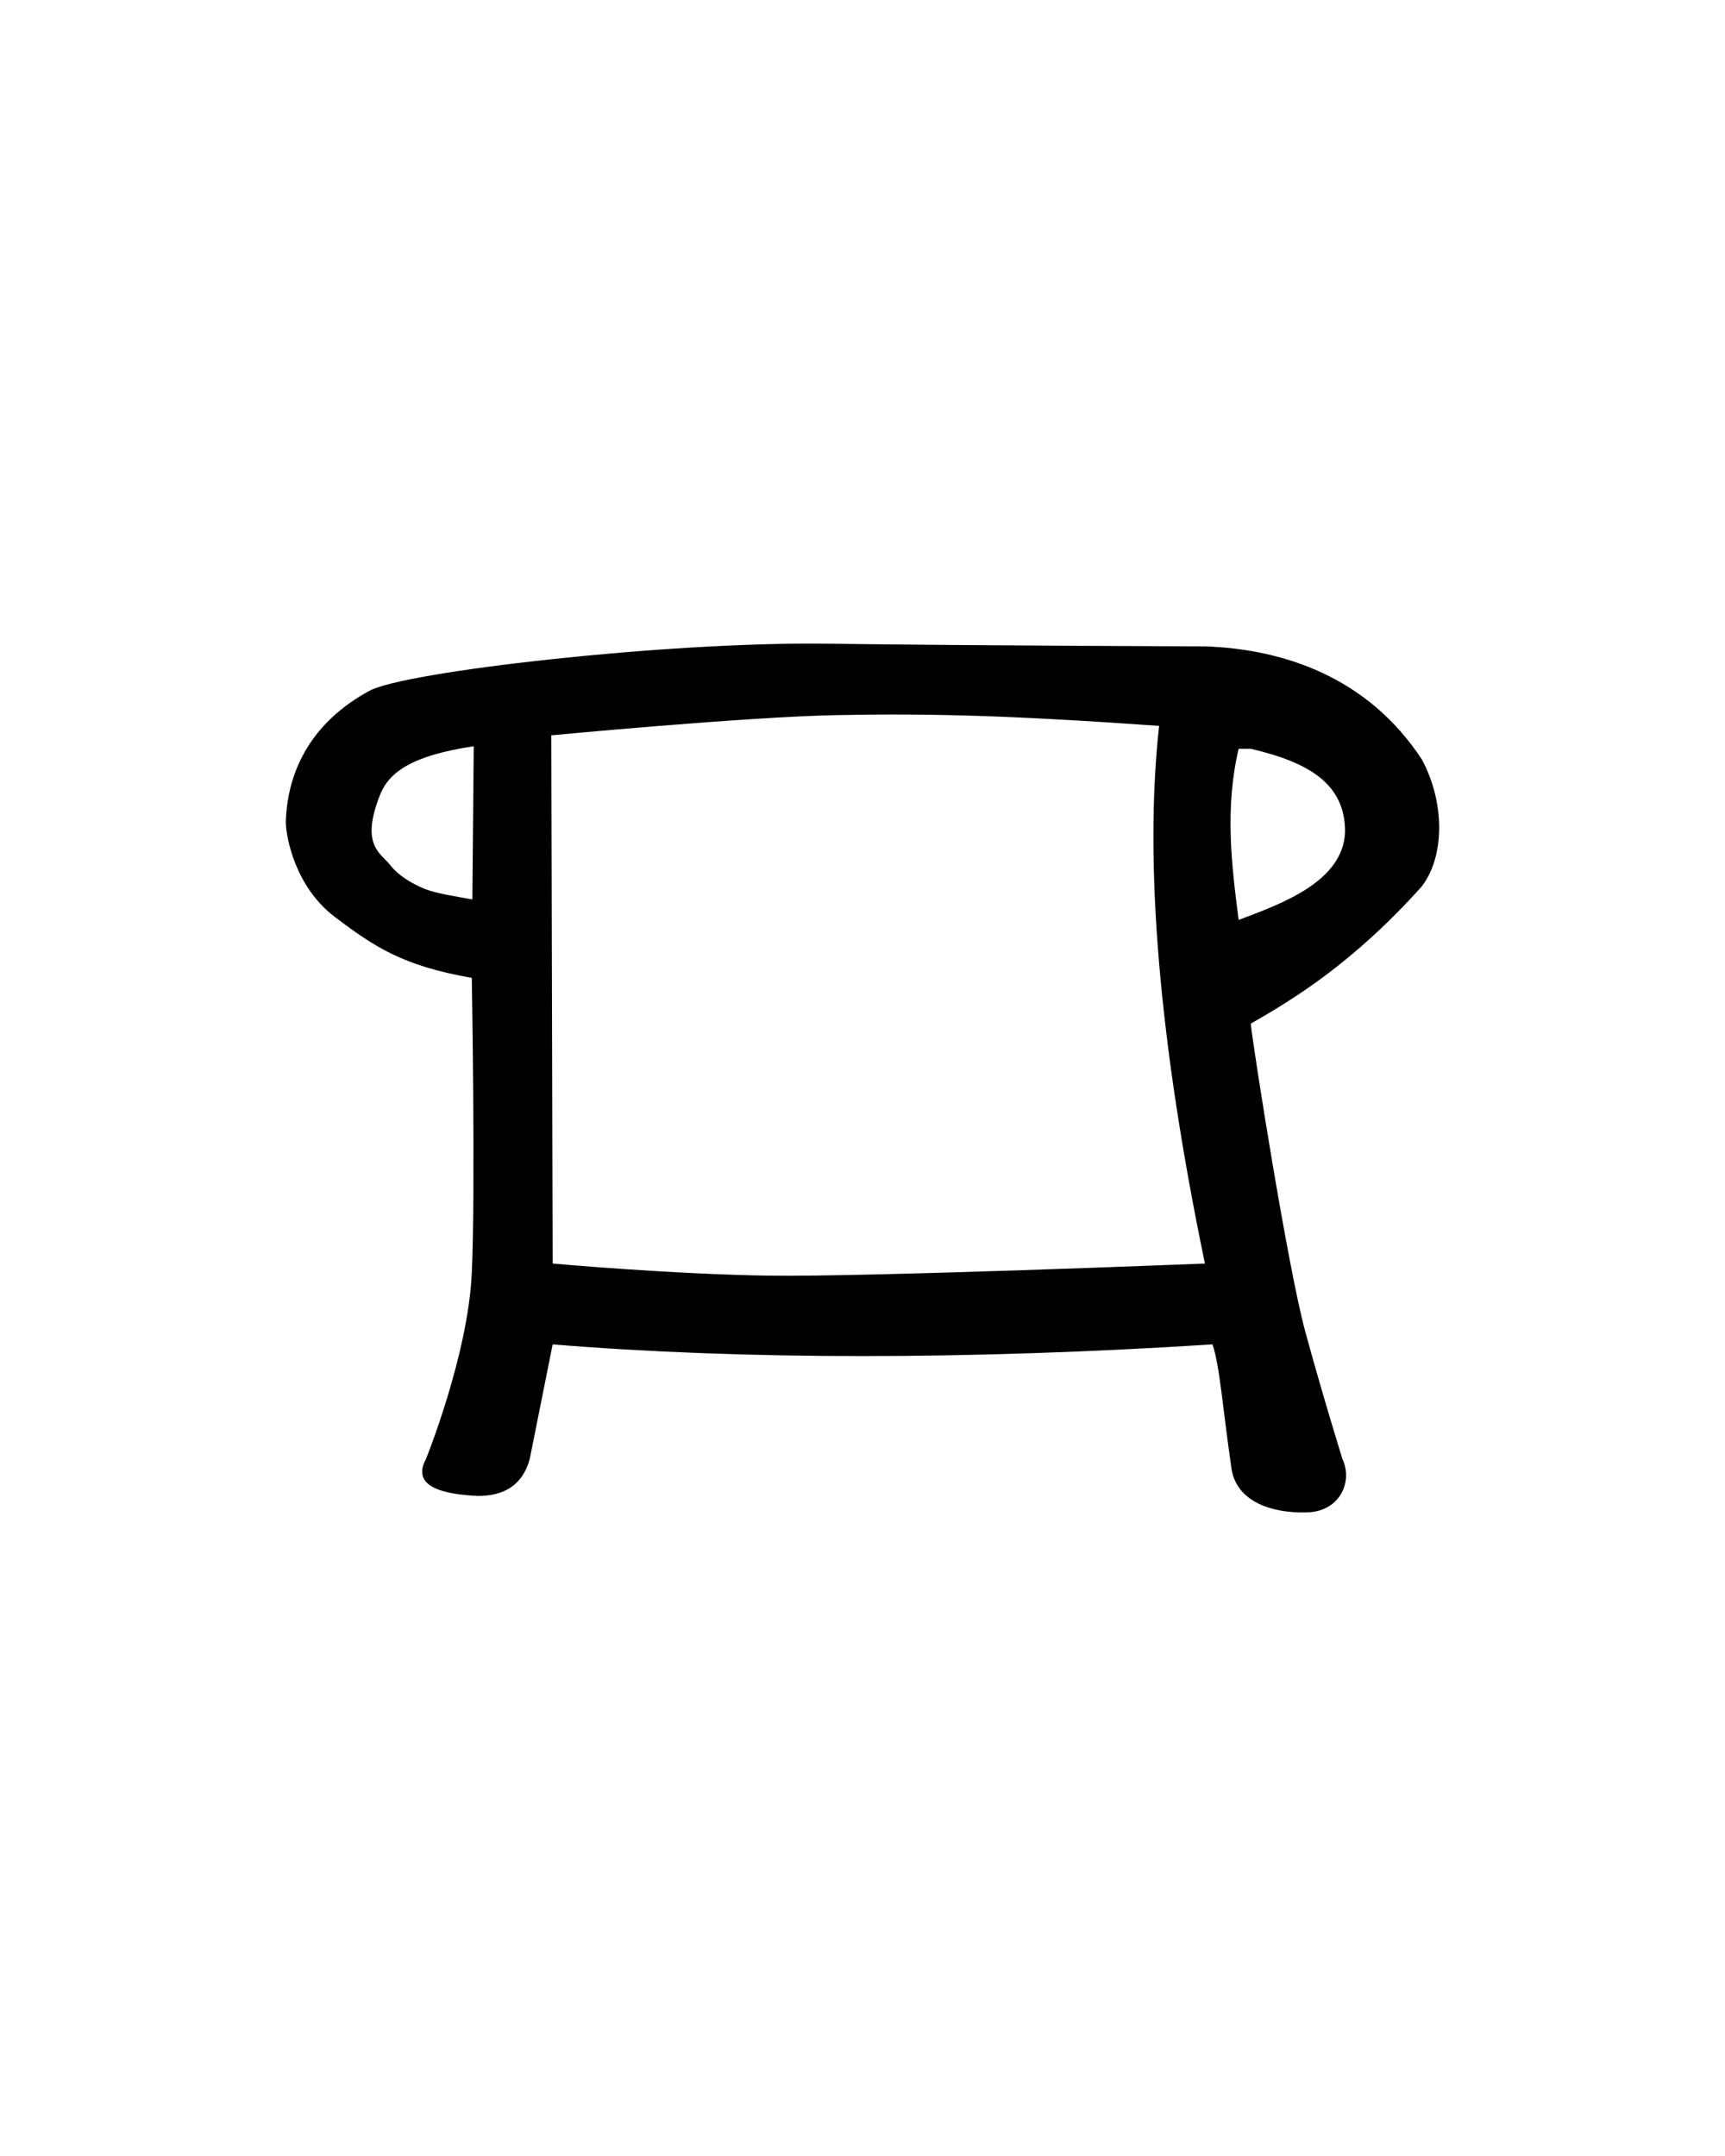 <?xml version="1.0" encoding="UTF-8" standalone="no"?>
<!-- Created with Inkscape (http://www.inkscape.org/) -->
<svg
   xmlns:svg="http://www.w3.org/2000/svg"
   xmlns="http://www.w3.org/2000/svg"
   version="1.0"
   width="40"
   height="50"
   id="svg2510">
  <defs
     id="defs2512" />
  <g
     id="layer1">
    <path
       d="M 19.159,14.928 C 15.435,14.88 9.36,15.578 8.565,16.022 C 7.284,16.715 6.667,17.803 6.628,19.053 C 6.628,19.444 6.864,20.587 7.769,21.269 C 8.687,21.962 9.34,22.398 10.94,22.678 C 10.94,22.678 11.027,27.624 10.94,29.525 C 10.853,31.428 9.878,33.834 9.878,33.834 C 9.645,34.27 9.816,34.633 11.083,34.693 C 11.666,34.691 12.113,34.464 12.284,33.834 L 12.815,31.178 C 17.239,31.539 22.453,31.539 28.117,31.178 C 28.291,31.716 28.338,32.559 28.56,34.084 C 28.694,34.848 29.526,35.091 30.265,35.074 C 31.06,35.08 31.382,34.37 31.128,33.834 C 31.128,33.834 30.666,32.348 30.264,30.869 C 29.862,29.389 29.065,24.346 29.003,23.74 C 30.001,23.168 31.38,22.33 32.972,20.553 C 33.518,19.829 33.493,18.584 32.972,17.615 C 31.719,15.702 29.764,15.052 27.94,14.99 C 27.94,14.99 22.883,14.976 19.159,14.928 z M 19.409,16.584 C 21.526,16.545 23.339,16.583 26.878,16.834 C 26.526,20.018 26.876,24.176 27.94,29.303 C 27.94,29.303 20.117,29.616 17.847,29.584 C 15.576,29.552 12.815,29.303 12.815,29.303 L 12.784,17.053 C 12.784,17.053 17.292,16.624 19.409,16.584 z M 28.722,17.365 L 29.003,17.365 C 30.341,17.678 31.198,18.17 31.19,19.303 C 31.136,20.436 29.766,20.944 28.722,21.334 C 28.555,20.039 28.399,18.742 28.722,17.365 z M 10.985,17.306 L 10.953,20.859 C 10.519,20.778 10.155,20.73 9.847,20.615 C 9.499,20.467 9.236,20.291 9.065,20.084 C 8.846,19.785 8.338,19.629 8.815,18.428 C 9.024,17.907 9.55,17.522 10.985,17.306 z"
       id="path2900"
       style="fill:#000000;stroke:none;stroke-width:1" />
  </g>
</svg>
